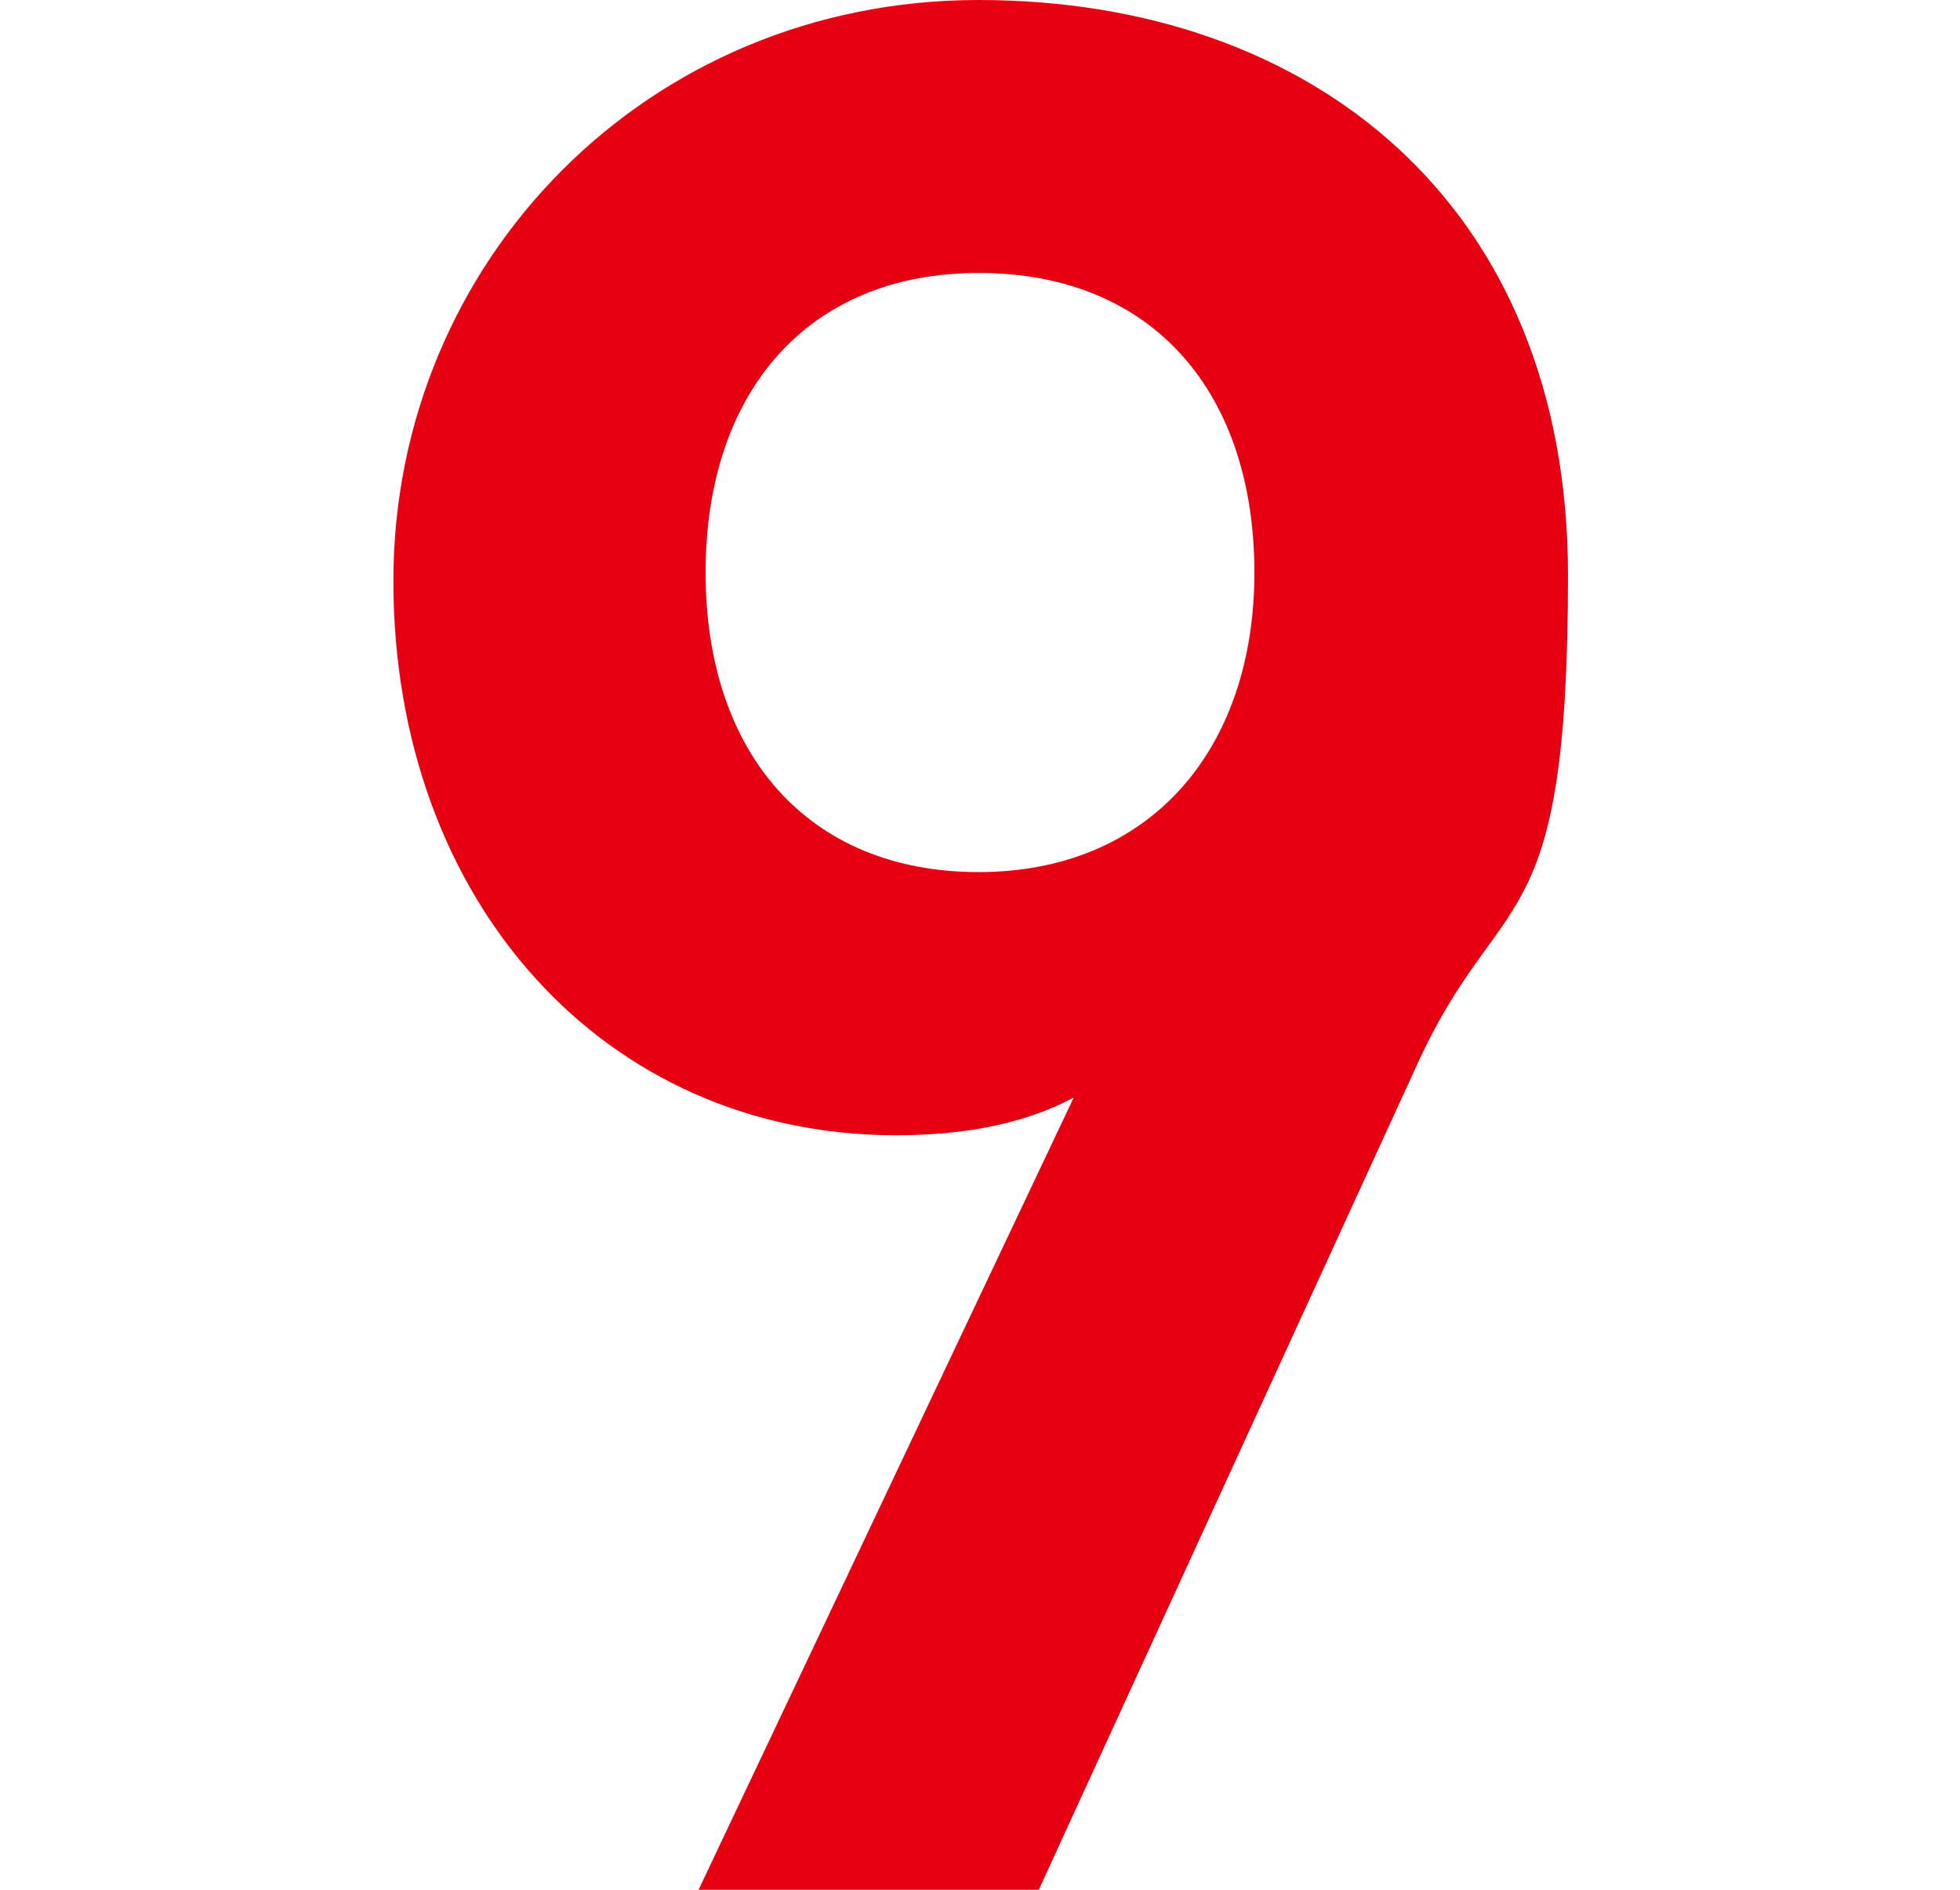 <?xml version="1.0" encoding="UTF-8"?>
<svg xmlns="http://www.w3.org/2000/svg" version="1.1" viewBox="0 0 140 135">
  <defs>
    <style>
      .cls-1 {
        fill: #e60012;
      }
    </style>
  </defs>
  <!-- Generator: Adobe Illustrator 28.7.1, SVG Export Plug-In . SVG Version: 1.2.0 Build 142)  -->
  <g>
    <g id="content">
      <path class="cls-1" d="M76.7,78.4c-3.9,2.1-8.5,2.7-12.7,2.7-20.9,0-35.9-16.8-35.9-39.6S46.2,0,69.9,0s42.1,14.5,42.1,41.1-4.8,21.8-10.8,35l-27,58.9h-24.3l26.8-56.6ZM69.9,19.5c-12.2,0-19.5,8.5-19.5,21.4s7.3,21.4,19.5,21.4,19.7-8.7,19.7-21.4-7.1-21.4-19.7-21.4Z"/>
    </g>
  </g>
</svg>